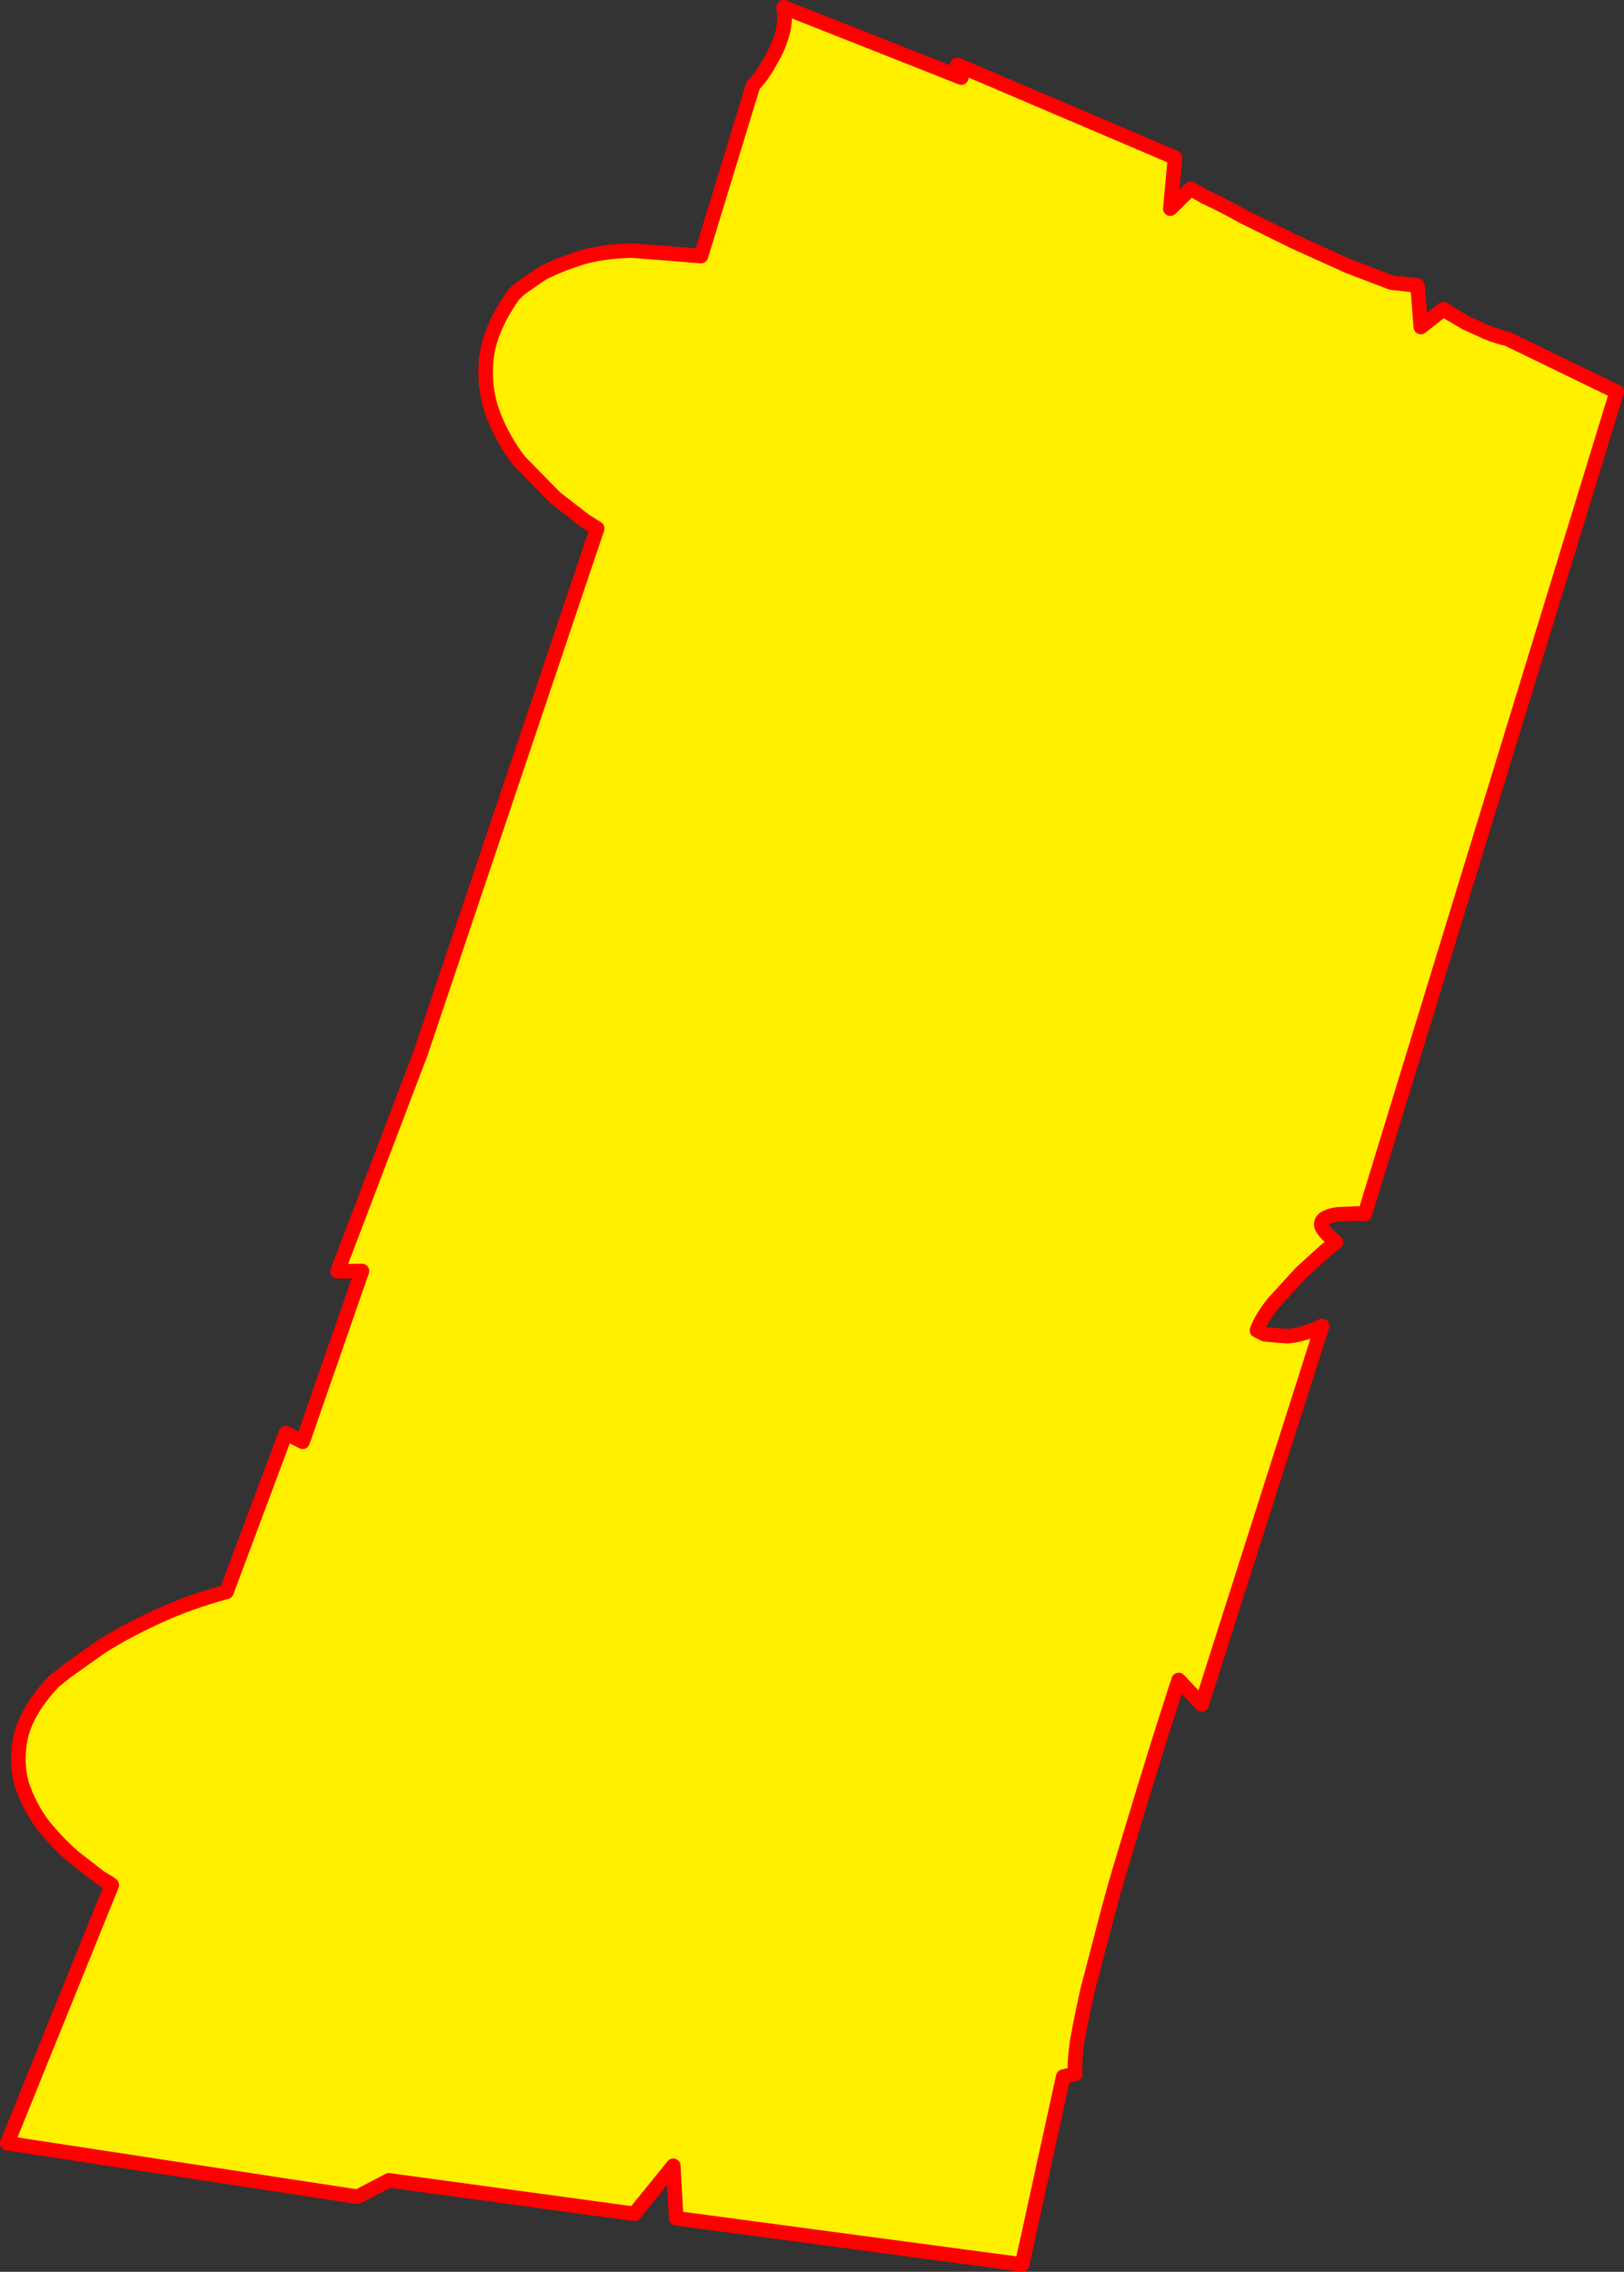 <?xml version="1.0" encoding="UTF-8" standalone="no"?>
<svg xmlns:xlink="http://www.w3.org/1999/xlink" height="311.9px" width="223.0px" xmlns="http://www.w3.org/2000/svg">
  <rect width="100%" height="100%" fill="#333333" stroke="none"/>
  <g transform="matrix(1.0, 0.0, 0.0, 1.0, 111.5, 155.95)">
    <path d="M79.55 -117.15 L83.15 -116.75 83.6 -111.05 86.7 -113.5 87.55 -112.95 89.75 -111.65 92.6 -110.35 Q94.2 -109.7 95.45 -109.45 L110.5 -102.15 75.9 10.75 74.9 10.65 72.8 10.75 Q71.6 10.75 70.65 11.2 69.85 11.5 69.95 12.35 70.2 13.15 71.95 14.6 L70.45 15.8 67.15 18.8 63.45 22.85 Q61.8 24.85 61.1 26.7 L62.2 27.25 65.2 27.5 Q67.25 27.4 70.05 26.1 L53.5 78.05 50.35 74.7 49.7 76.7 47.95 82.15 45.55 89.9 42.8 99.0 Q41.35 103.75 40.15 108.45 L37.85 117.25 Q36.95 121.3 36.4 124.4 36.0 127.3 36.15 128.8 L34.5 129.15 28.85 154.95 -18.65 148.6 -19.05 141.4 -24.4 148.0 -58.1 143.4 -62.4 145.65 -110.5 138.3 -96.15 102.85 Q-96.2 102.75 -97.8 101.8 L-101.4 99.0 Q-103.6 97.1 -105.65 94.55 -107.55 92.0 -108.55 88.9 -109.4 85.7 -108.6 82.25 -107.65 78.65 -104.1 74.9 L-102.35 73.5 -97.55 70.1 Q-94.4 68.1 -90.1 66.1 -85.75 64.05 -80.4 62.6 L-72.25 40.8 -69.95 42.0 -61.8 18.55 -65.15 18.6 -53.75 -11.35 -29.5 -83.4 -31.25 -84.5 -35.3 -87.65 -40.15 -92.6 Q-42.45 -95.55 -43.8 -99.1 -45.15 -102.75 -44.7 -106.85 -44.2 -110.95 -41.0 -115.45 L-40.05 -116.35 -37.1 -118.4 Q-35.0 -119.5 -31.95 -120.5 -28.95 -121.45 -24.75 -121.55 L-15.25 -120.8 -8.1 -144.2 -7.25 -145.2 Q-6.45 -146.2 -5.65 -147.7 -4.7 -149.25 -4.15 -151.1 -3.55 -153.05 -3.9 -154.95 L20.5 -145.3 19.95 -147.05 49.85 -134.3 49.2 -127.3 52.0 -130.05 54.0 -128.9 Q56.1 -127.95 59.25 -126.2 L66.25 -122.75 73.55 -119.45 79.55 -117.15" fill="#fff000" fill-rule="evenodd" stroke="none"/>
    <path d="M79.55 -117.15 L83.15 -116.75 83.6 -111.05 86.7 -113.5 87.55 -112.95 89.75 -111.65 92.6 -110.35 Q94.2 -109.7 95.45 -109.45 L110.5 -102.15 75.9 10.75 74.9 10.65 72.8 10.75 Q71.6 10.75 70.65 11.2 69.85 11.5 69.95 12.35 70.2 13.15 71.95 14.6 L70.45 15.8 67.15 18.8 63.45 22.85 Q61.8 24.85 61.1 26.7 L62.2 27.25 65.2 27.5 Q67.25 27.4 70.05 26.1 L53.5 78.05 50.35 74.7 49.7 76.7 47.95 82.15 45.55 89.9 42.8 99.0 Q41.35 103.75 40.15 108.45 L37.85 117.25 Q36.95 121.3 36.4 124.4 36.0 127.3 36.15 128.8 L34.5 129.15 28.85 154.95 -18.65 148.6 -19.05 141.4 -24.4 148.0 -58.1 143.4 -62.4 145.65 -110.5 138.3 -96.15 102.85 Q-96.2 102.75 -97.8 101.8 L-101.4 99.0 Q-103.6 97.1 -105.65 94.55 -107.55 92.0 -108.55 88.9 -109.4 85.7 -108.6 82.25 -107.65 78.65 -104.1 74.9 L-102.35 73.5 -97.55 70.1 Q-94.4 68.1 -90.1 66.1 -85.75 64.05 -80.4 62.6 L-72.25 40.8 -69.95 42.0 -61.8 18.55 -65.15 18.6 -53.75 -11.35 -29.5 -83.4 -31.25 -84.5 -35.3 -87.65 -40.15 -92.6 Q-42.45 -95.55 -43.8 -99.1 -45.15 -102.75 -44.7 -106.85 -44.2 -110.95 -41.0 -115.45 L-40.05 -116.35 -37.1 -118.4 Q-35.0 -119.5 -31.95 -120.5 -28.95 -121.45 -24.75 -121.55 L-15.25 -120.8 -8.1 -144.2 -7.25 -145.2 Q-6.45 -146.2 -5.65 -147.7 -4.7 -149.25 -4.15 -151.1 -3.55 -153.05 -3.9 -154.95 L20.5 -145.3 19.95 -147.05 49.85 -134.3 49.2 -127.3 52.0 -130.05 54.0 -128.9 Q56.1 -127.95 59.25 -126.2 L66.25 -122.75 73.55 -119.45 79.55 -117.15 Z" fill="none" stroke="#ff0000" stroke-linecap="round" stroke-linejoin="round" stroke-width="2.0"/>
  </g>
</svg>
